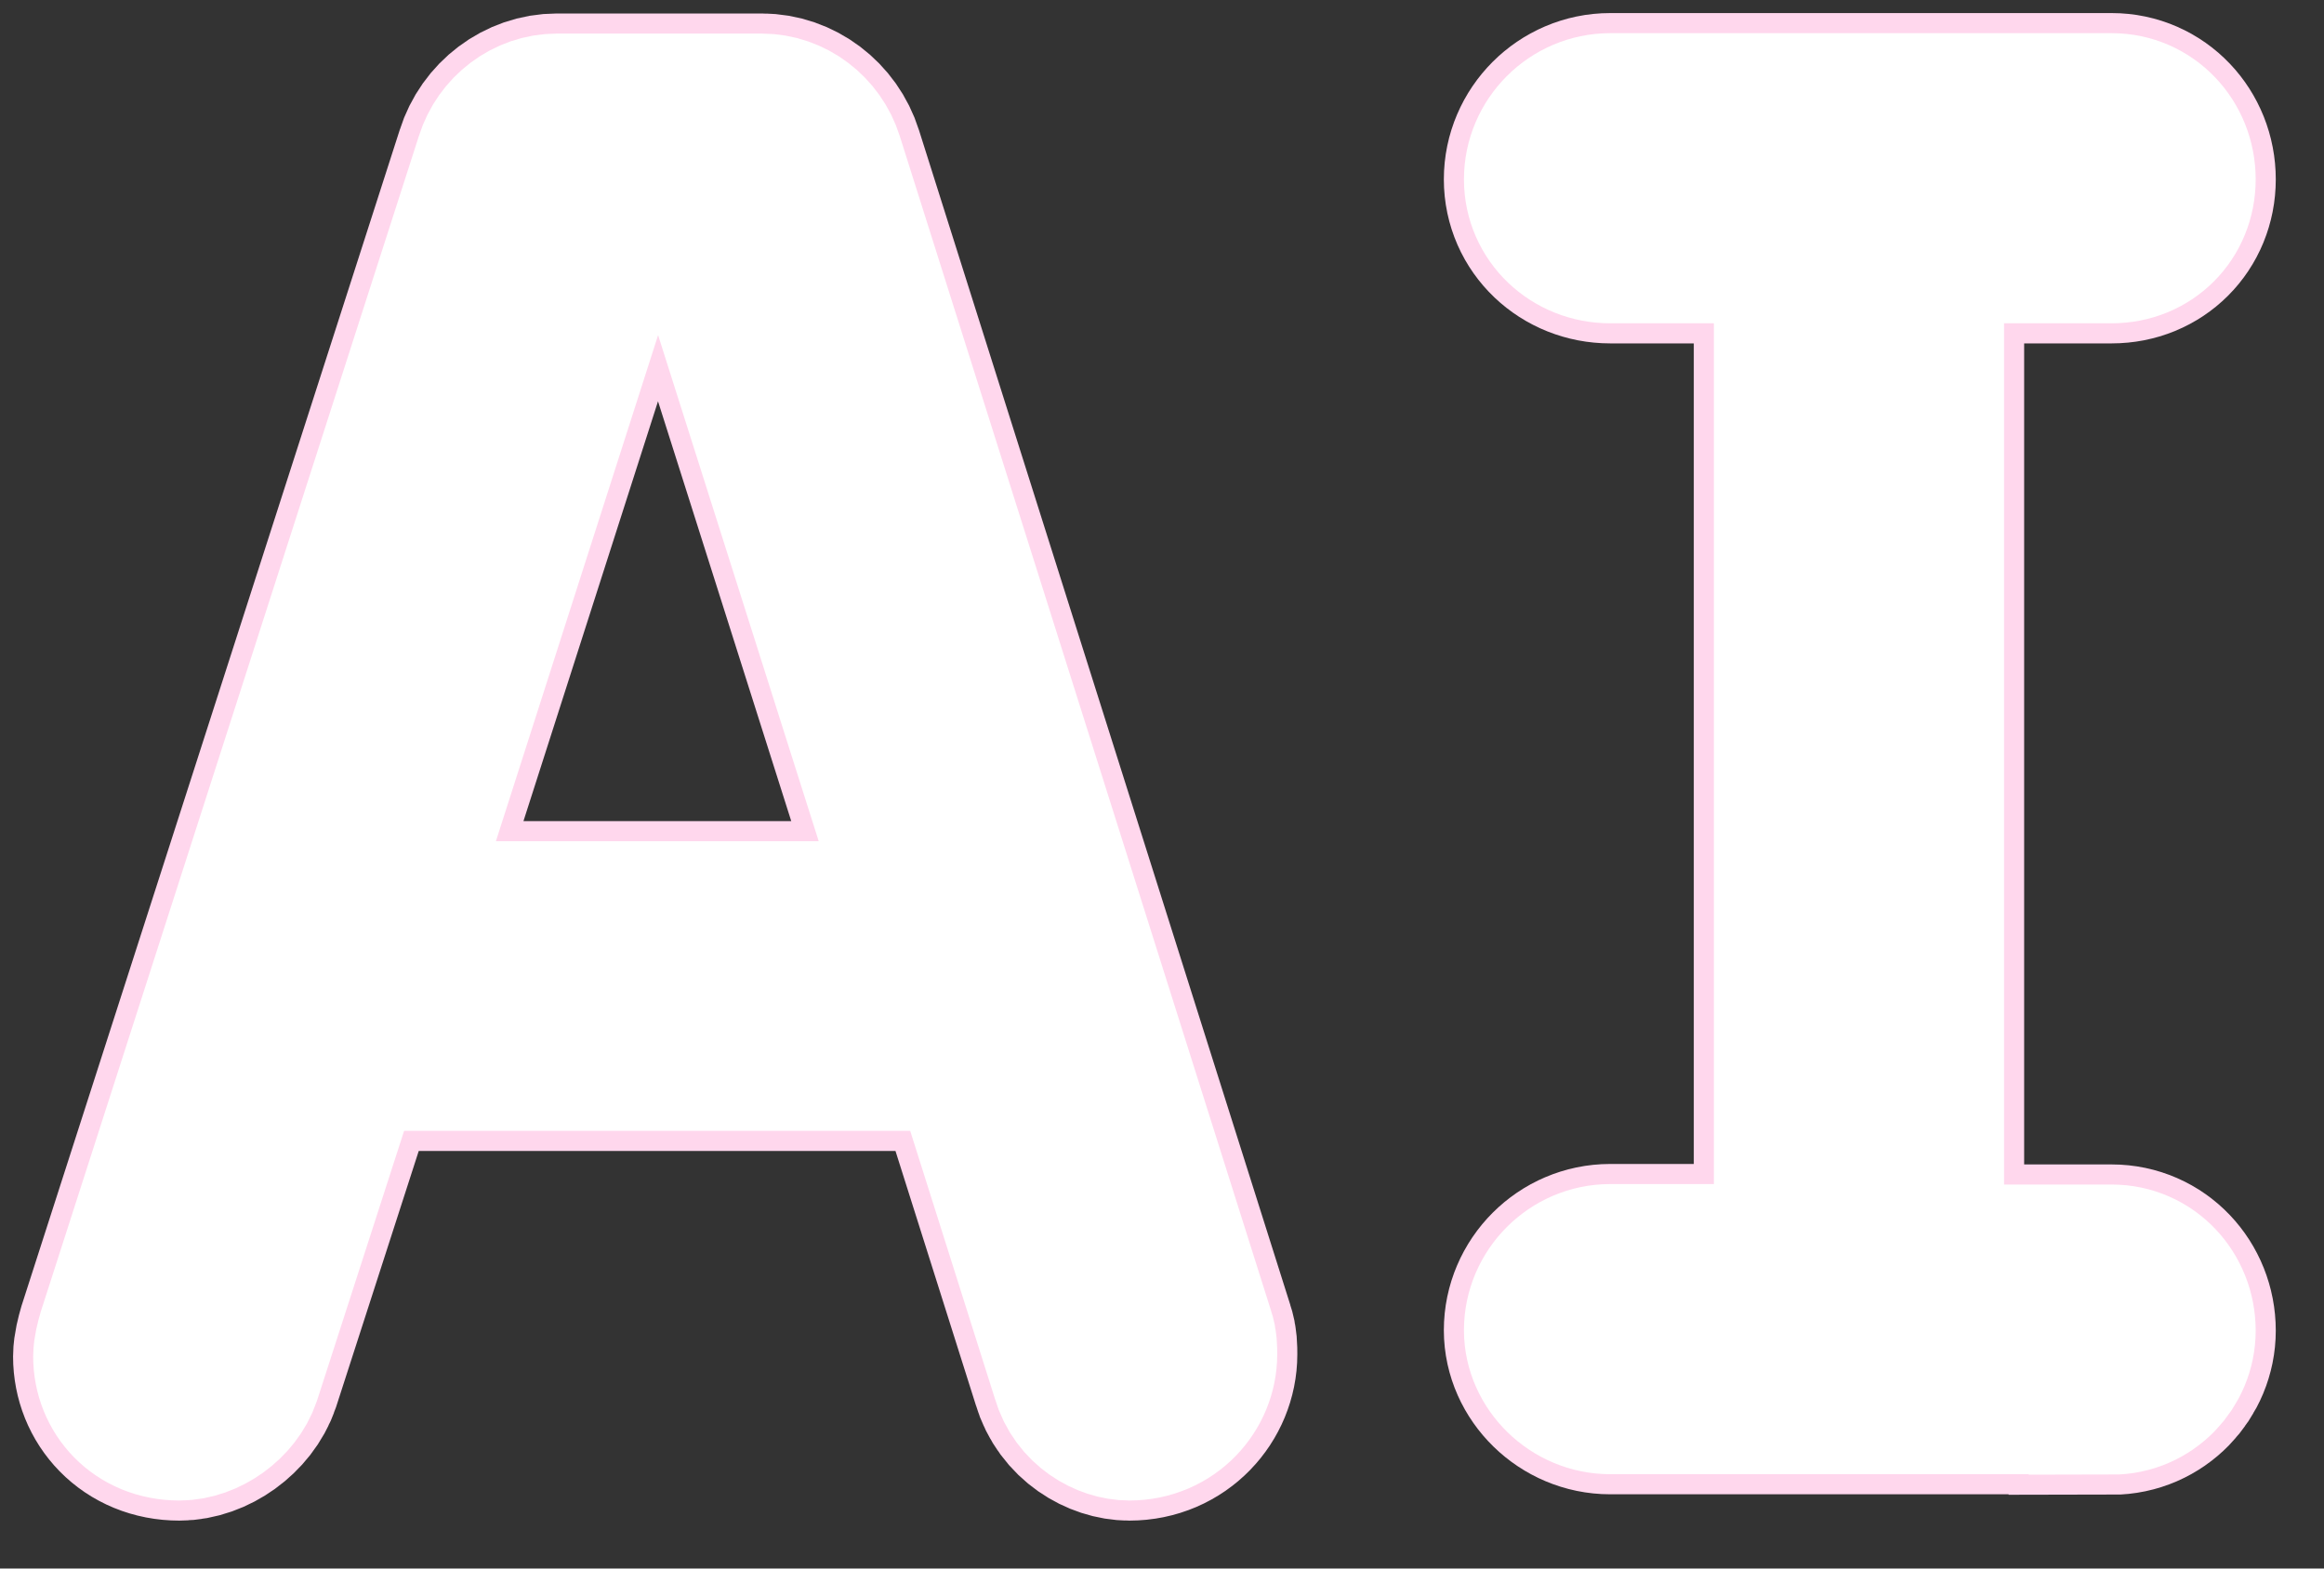 <?xml version="1.0" encoding="utf-8"?>
<svg xmlns="http://www.w3.org/2000/svg" fill="none" height="100%" overflow="visible" preserveAspectRatio="none" style="display: block;" viewBox="0 0 40 27" width="100%">
<rect x="0" y="0" width="40" height="27" fill="#333333" stroke="none"/>
<g id="Group">
<g id="Group_2">
<path d="M19.437 24.4C19.088 24.4 18.634 24.155 18.492 23.663L16.713 18.037H5.915L4.099 23.663C3.957 24.08 3.503 24.4 3.087 24.4C2.424 24.4 2 23.909 2 23.351C2 23.247 2.037 23.105 2.067 23.001L8.572 2.773C8.713 2.319 9.13 2.007 9.584 2.007H13.111C13.565 2.007 13.982 2.319 14.124 2.773L20.517 23.001C20.554 23.105 20.554 23.21 20.554 23.314C20.554 23.872 20.1 24.4 19.437 24.4ZM12.308 4.135H10.35L6.577 15.909H16.044L12.308 4.135Z" id="Vector" stroke="#FFD7ED" stroke-miterlimit="10" stroke-width="3.55"/>
<path d="M36.346 23.947H27.713C27.117 23.947 26.626 23.456 26.626 22.898C26.626 22.303 27.117 21.811 27.713 21.811H30.928V4.136H27.713C27.117 4.136 26.626 3.682 26.626 3.087C26.626 2.491 27.117 2 27.713 2H36.346C36.941 2 37.395 2.491 37.395 3.087C37.395 3.682 36.941 4.136 36.346 4.136H33.064V21.819H36.346C36.941 21.819 37.395 22.31 37.395 22.905C37.395 23.464 36.941 23.955 36.346 23.955V23.947Z" id="Vector_2" stroke="#FFD7ED" stroke-miterlimit="10" stroke-width="3.55"/>
</g>
<g id="Group_3">
<path d="M19.437 24.4C19.088 24.4 18.634 24.155 18.492 23.663L16.713 18.037H5.915L4.099 23.663C3.957 24.08 3.503 24.4 3.087 24.4C2.424 24.4 2 23.909 2 23.351C2 23.247 2.037 23.105 2.067 23.001L8.572 2.773C8.713 2.319 9.13 2.007 9.584 2.007H13.111C13.565 2.007 13.982 2.319 14.124 2.773L20.517 23.001C20.554 23.105 20.554 23.21 20.554 23.314C20.554 23.872 20.1 24.4 19.437 24.4ZM12.308 4.135H10.35L6.577 15.909H16.044L12.308 4.135Z" id="Vector_3" stroke="white" stroke-miterlimit="10" stroke-width="2.858"/>
<path d="M36.346 23.947H27.713C27.117 23.947 26.626 23.456 26.626 22.898C26.626 22.303 27.117 21.811 27.713 21.811H30.928V4.136H27.713C27.117 4.136 26.626 3.682 26.626 3.087C26.626 2.491 27.117 2 27.713 2H36.346C36.941 2 37.395 2.491 37.395 3.087C37.395 3.682 36.941 4.136 36.346 4.136H33.064V21.819H36.346C36.941 21.819 37.395 22.31 37.395 22.905C37.395 23.464 36.941 23.955 36.346 23.955V23.947Z" id="Vector_4" stroke="white" stroke-miterlimit="10" stroke-width="2.858"/>
</g>
</g>
</svg>
